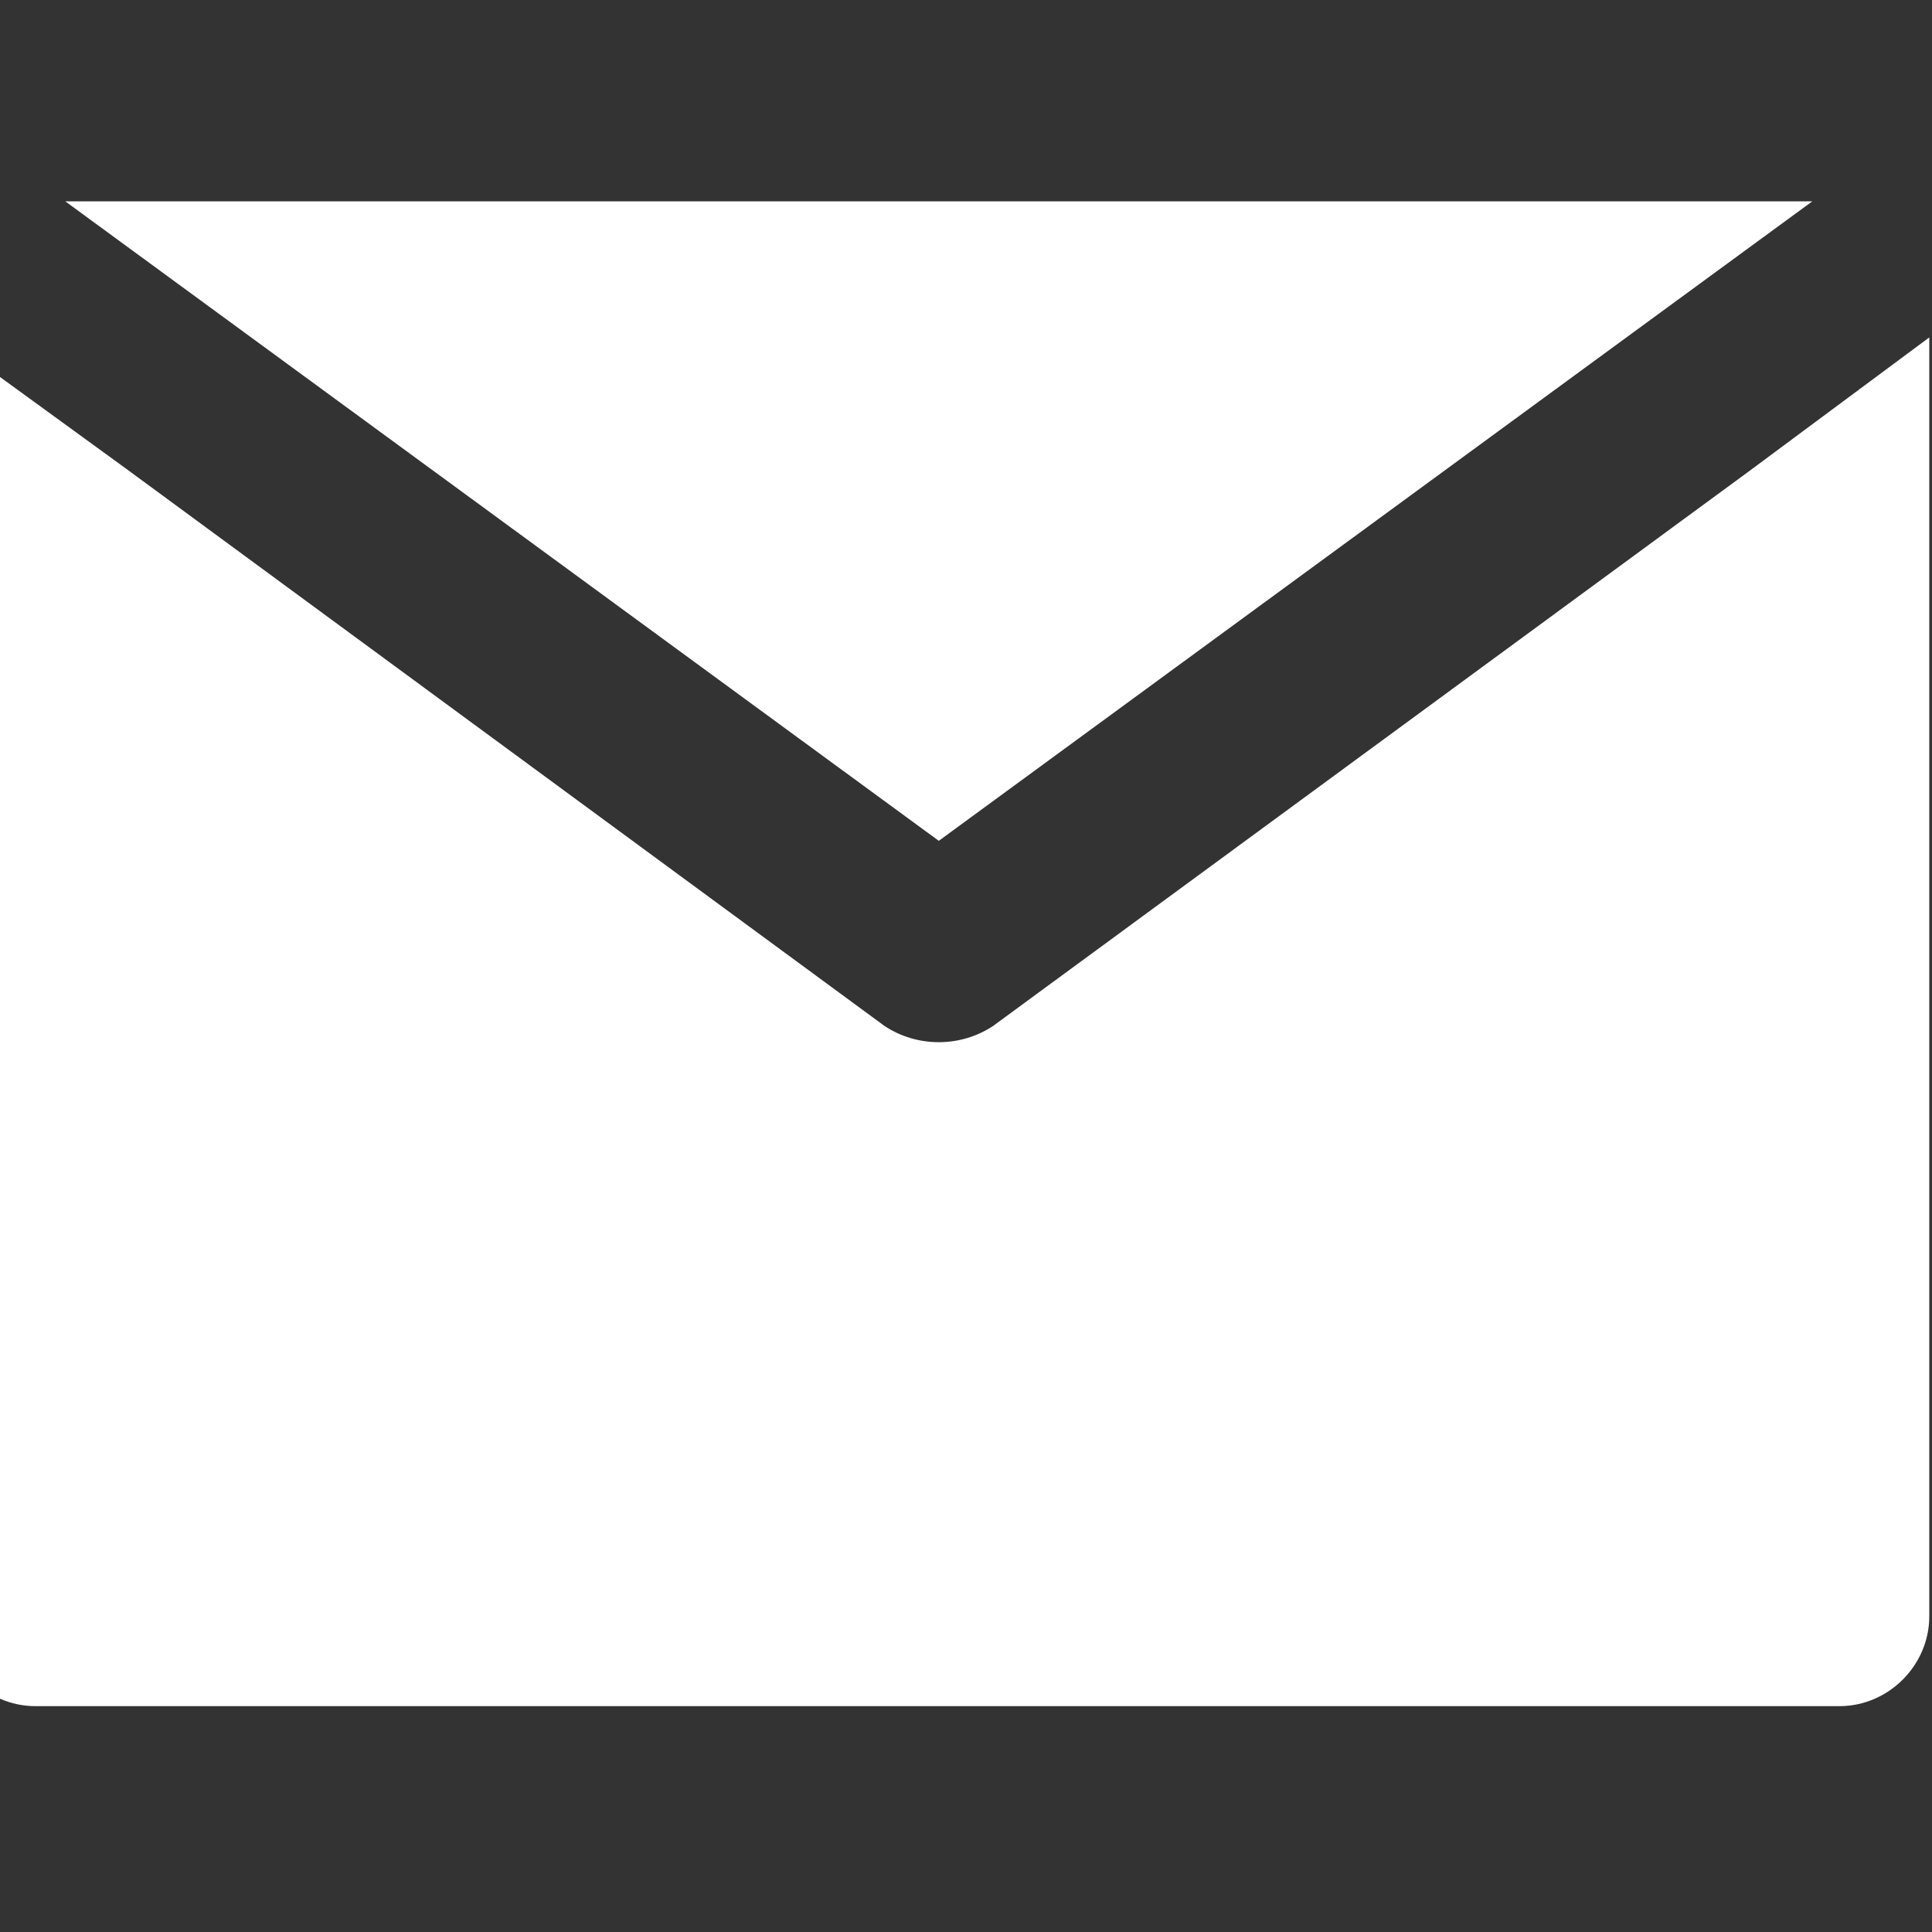 <?xml version="1.0" encoding="utf-8"?>
<!-- Generator: Adobe Illustrator 25.4.1, SVG Export Plug-In . SVG Version: 6.00 Build 0)  -->
<svg version="1.1" id="Layer_1" xmlns="http://www.w3.org/2000/svg" xmlns:xlink="http://www.w3.org/1999/xlink" x="0px" y="0px"
	 viewBox="0 0 71 71" style="enable-background:new 0 0 71 71;" xml:space="preserve">
<rect x="0" y="0" width="71" height="71" fill="#333333" stroke="none"/>
<style type="text/css">
	.st0{fill:#FFFFFF;}
</style>
<g id="XMLID_348_">
	<path id="XMLID_350_" class="st0" d="M36.5,37.7c-0.6,0.4-1.3,0.6-2,0.6c-0.7,0-1.4-0.2-2-0.6L4.6,17.2L-2,12.4l0,47
		c0,1.8,1.5,3.3,3.3,3.3l66.3,0c1.8,0,3.3-1.5,3.3-3.3v-47l-6.6,4.9L36.5,37.7z"/>
	<polygon id="XMLID_351_" class="st0" points="34.5,30.9 66.6,7.4 2.4,7.4 	"/>
</g>
</svg>
